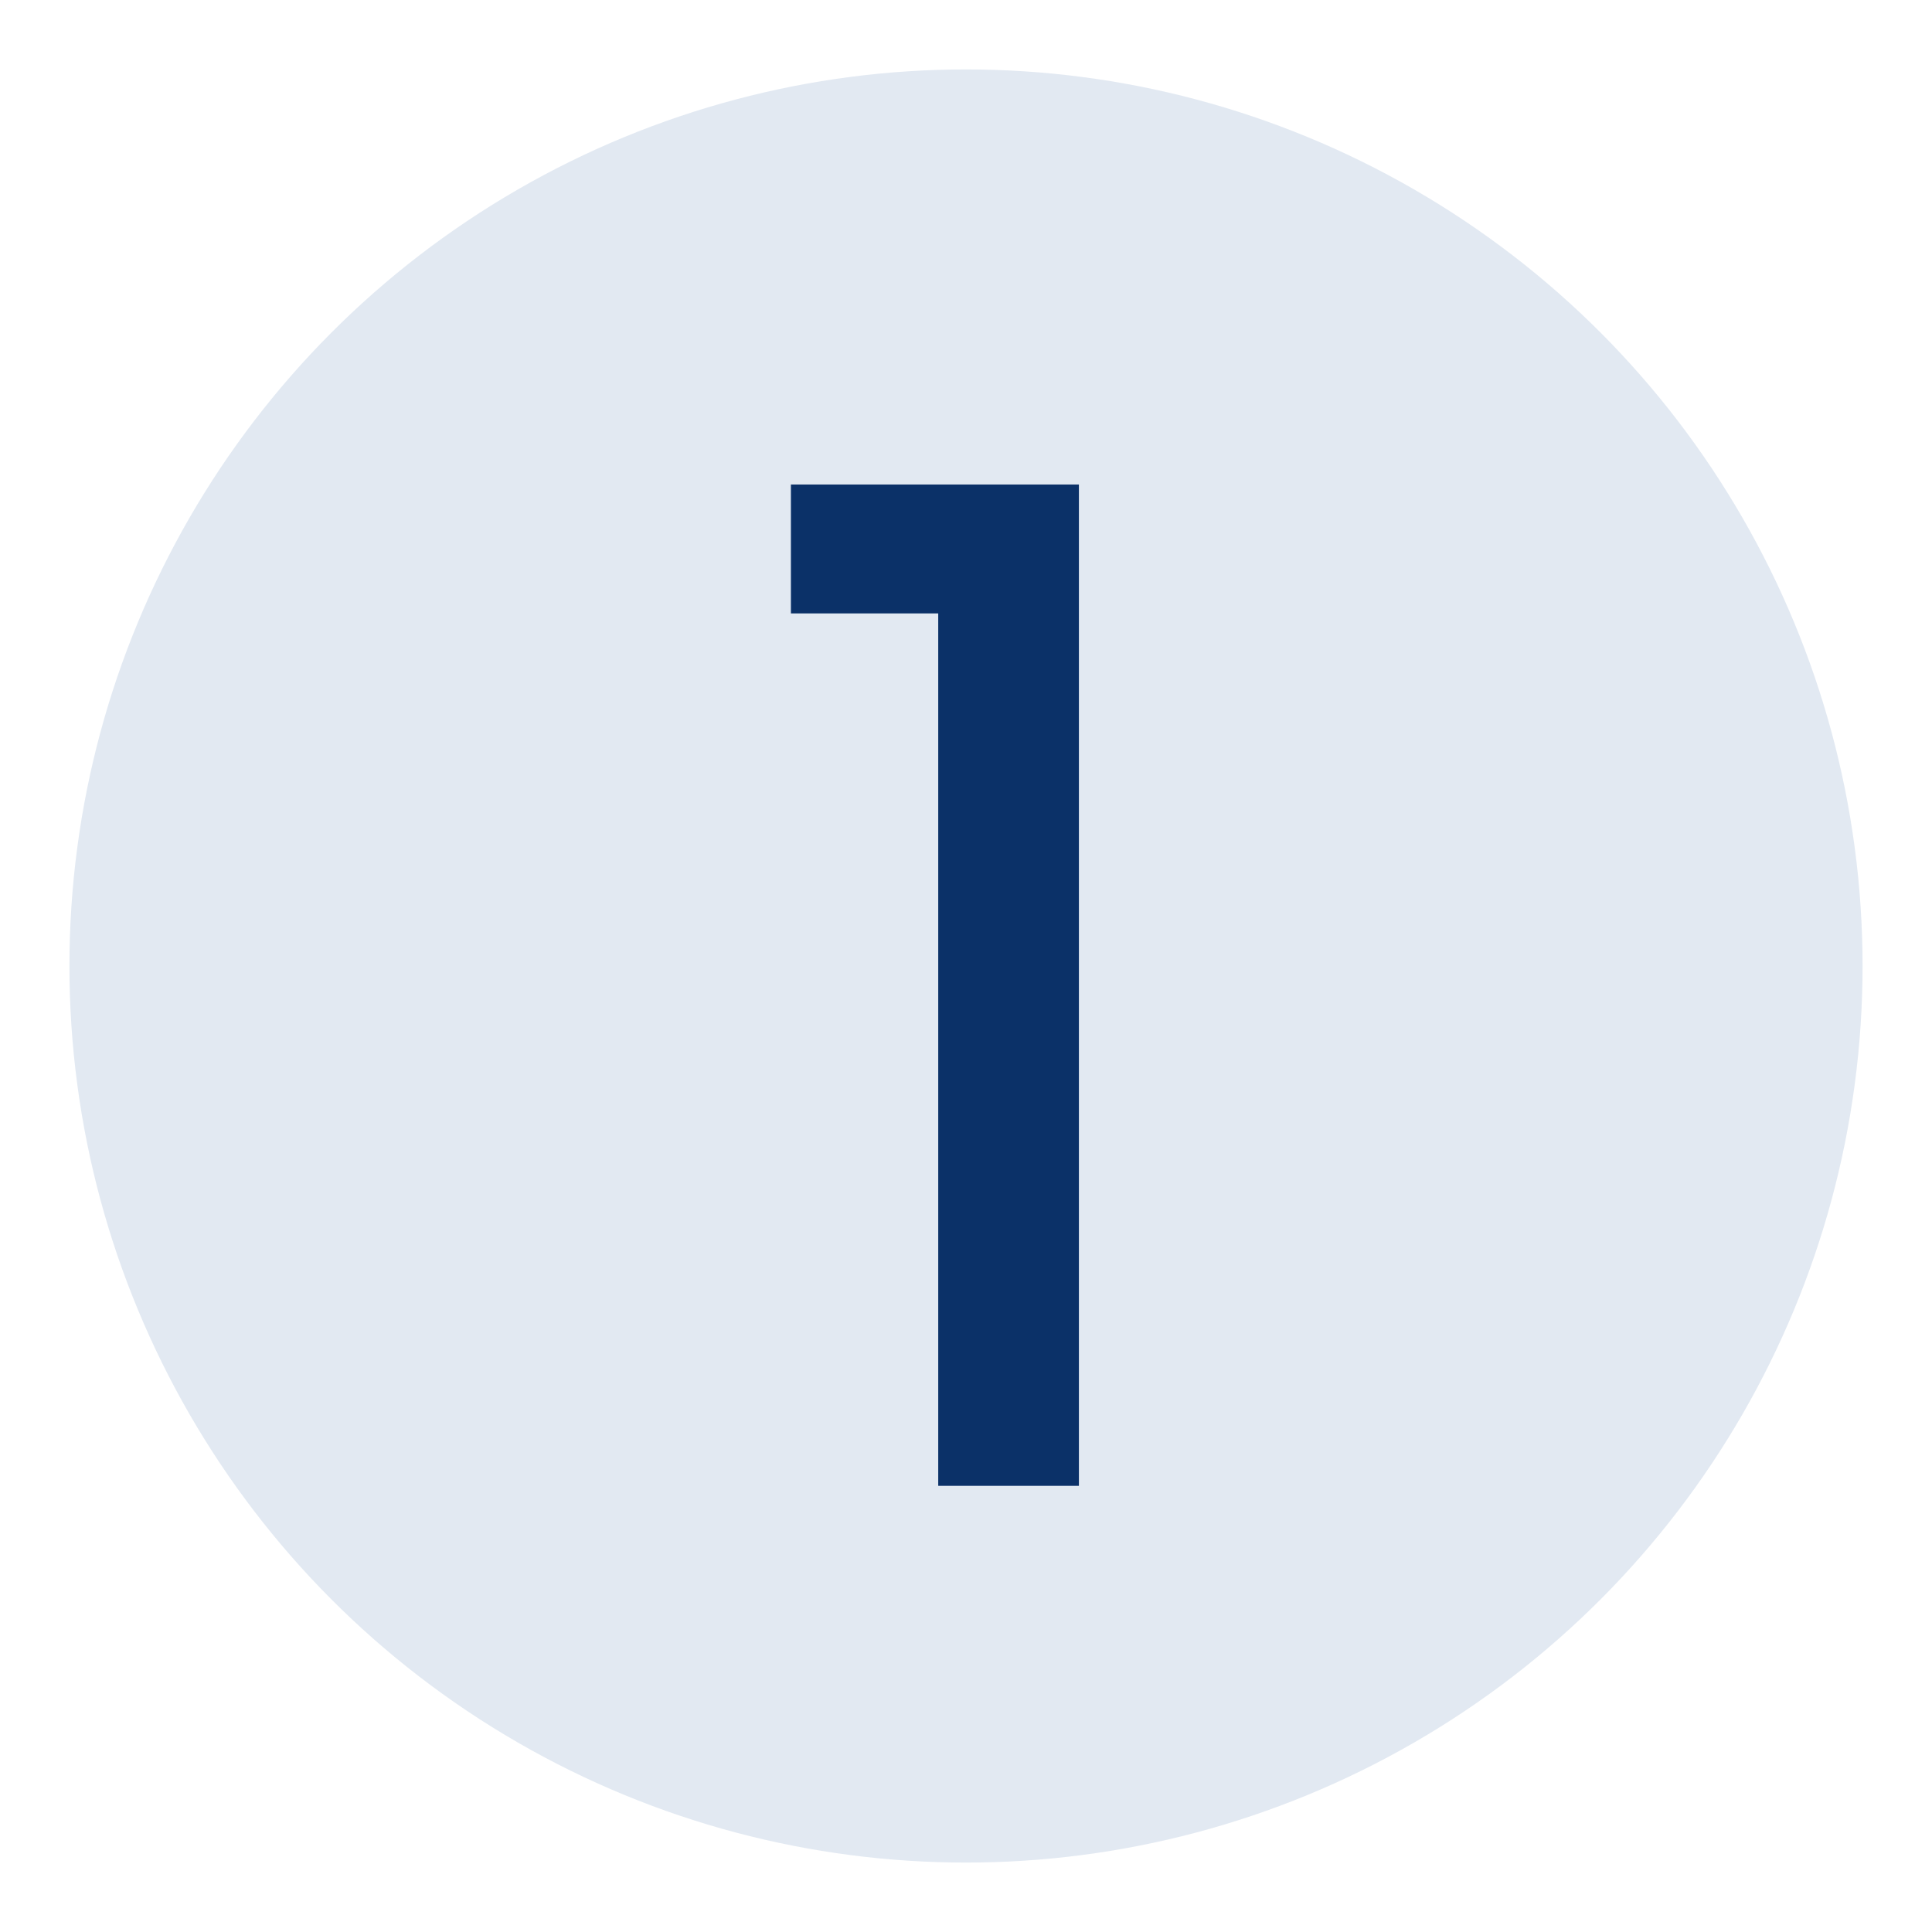 <?xml version="1.0" encoding="UTF-8"?>
<svg id="Layer_1" xmlns="http://www.w3.org/2000/svg" viewBox="0 0 64 64">
  <defs>
    <style>
      .cls-1 {
        fill: #e2e9f2;
      }

      .cls-2 {
        fill: #0b3168;
      }
    </style>
  </defs>
  <circle class="cls-1" cx="32" cy="32" r="29.7"/>
  <path class="cls-2" d="M31.08,49.23v-28.91h-4.88v-4.27h9.54v33.17h-4.66Z"/>
</svg>